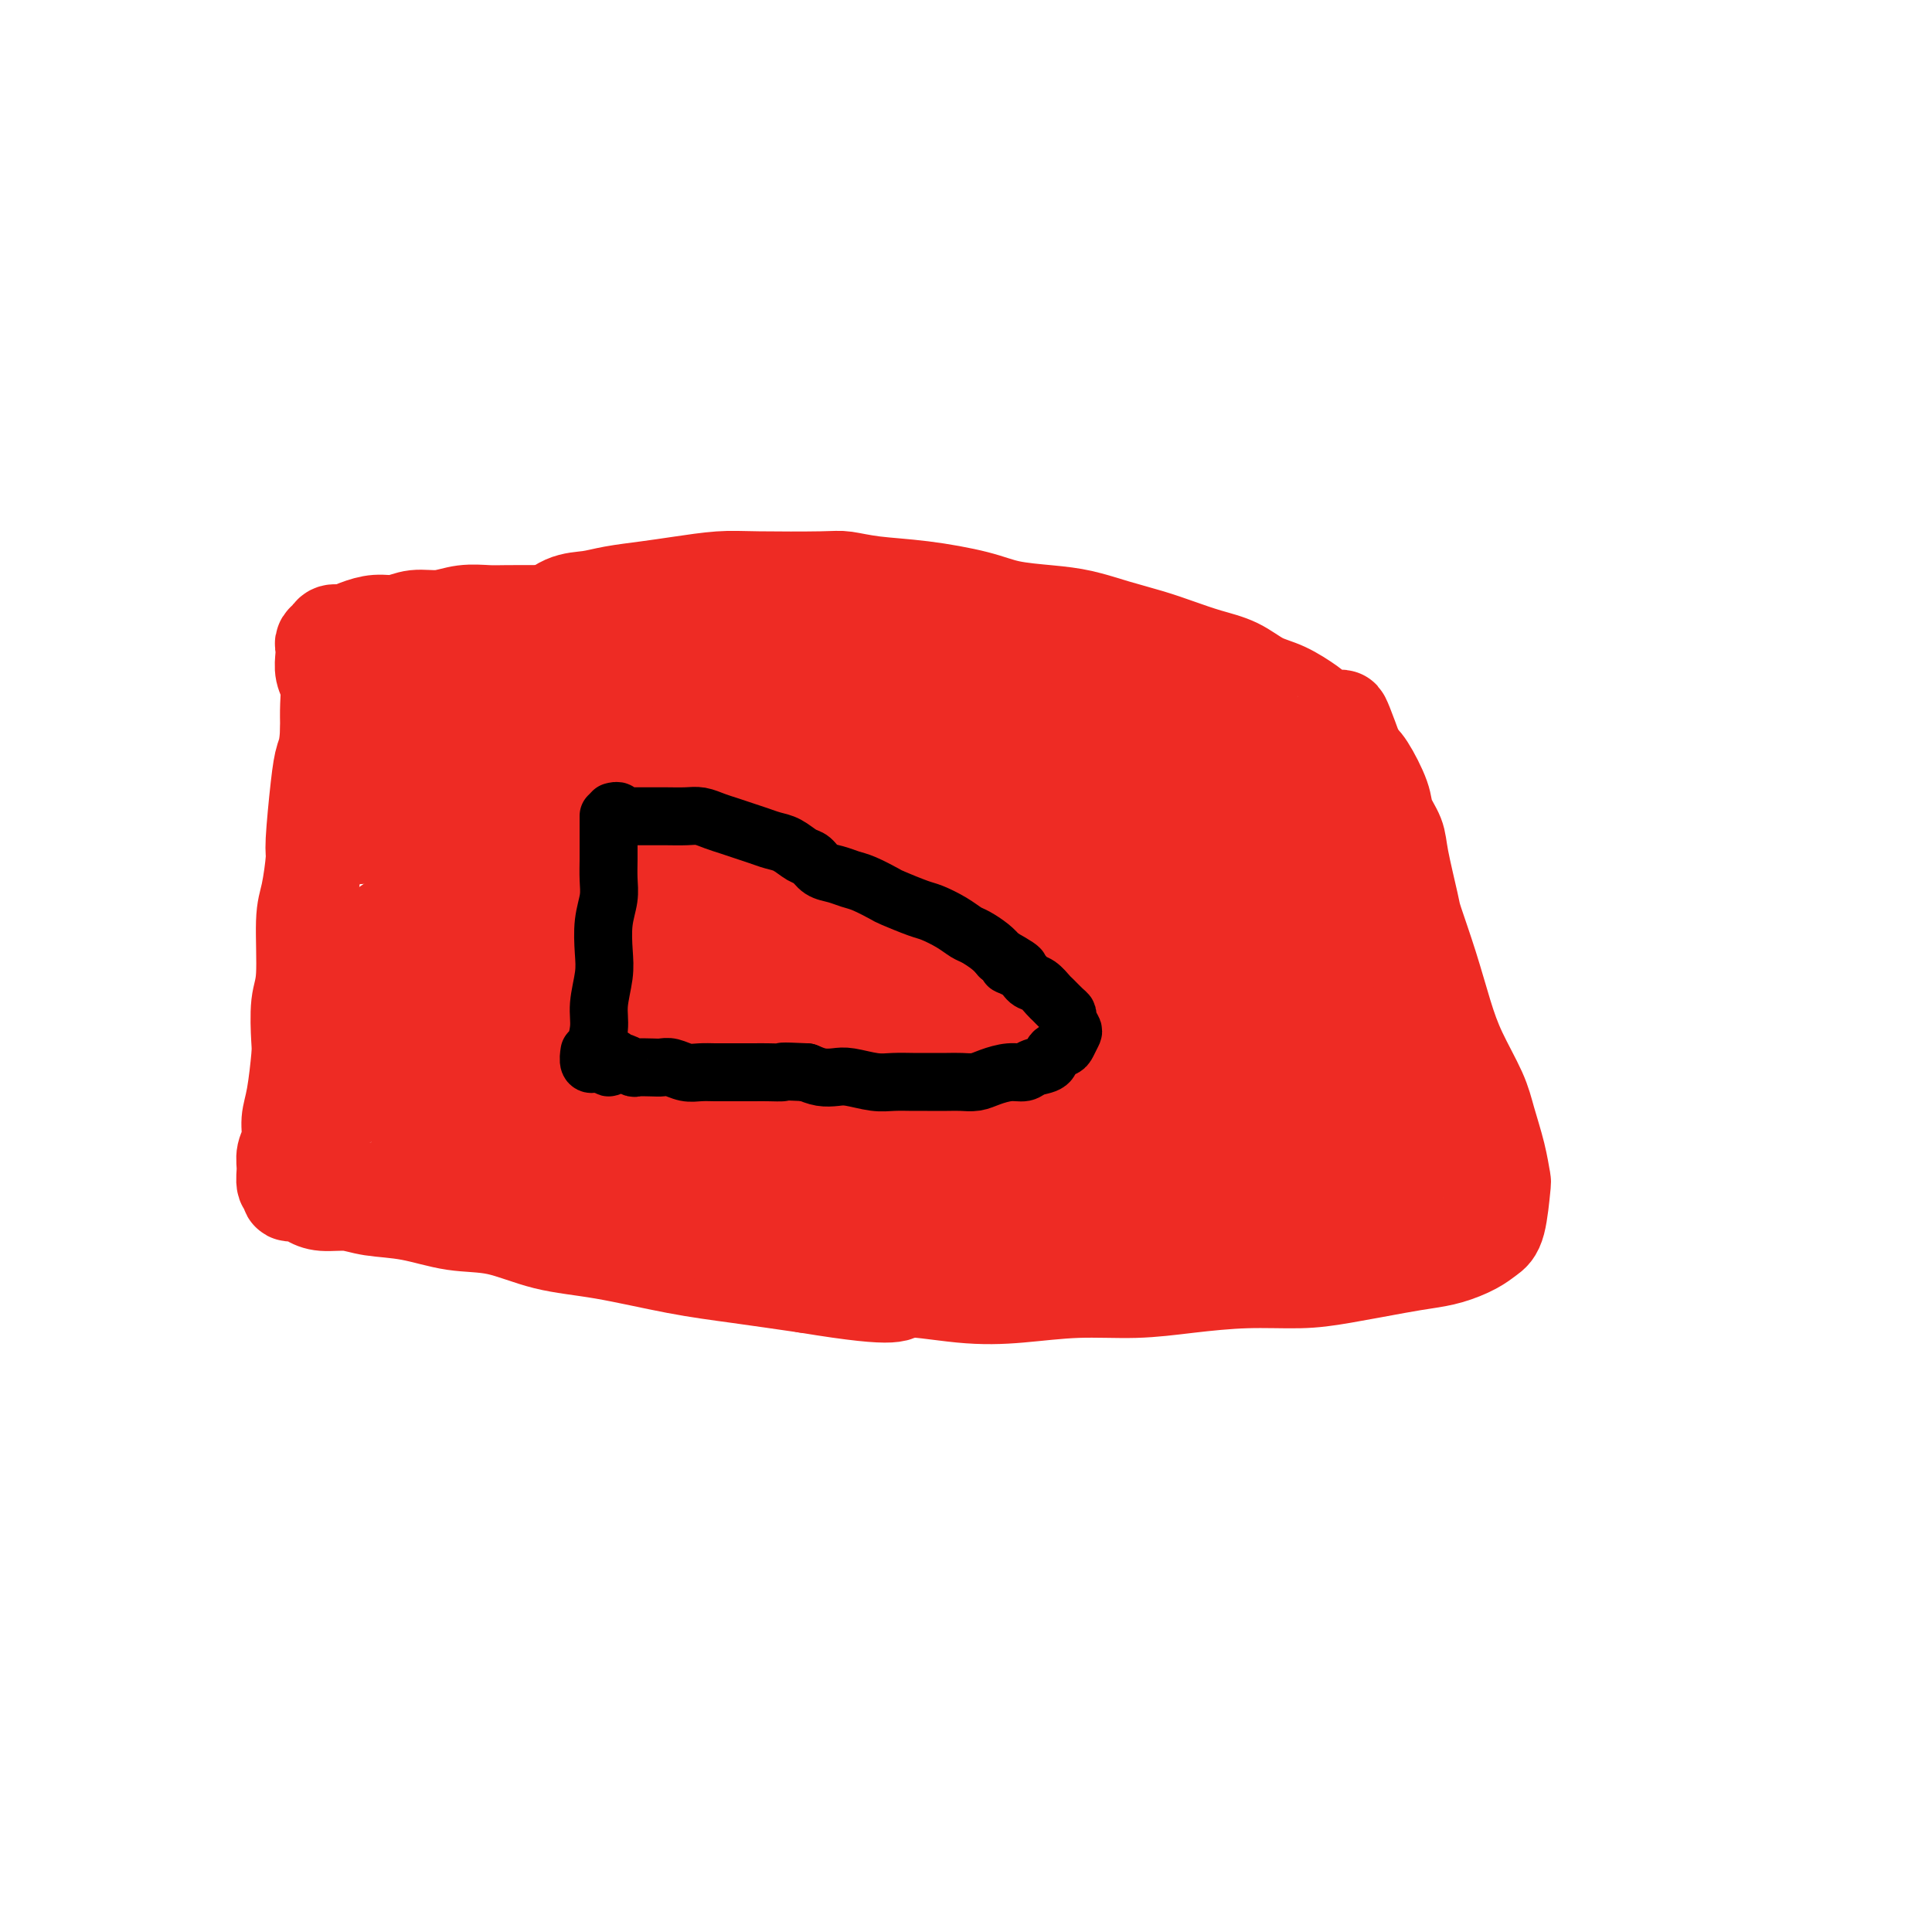 <svg viewBox='0 0 400 400' version='1.1' xmlns='http://www.w3.org/2000/svg' xmlns:xlink='http://www.w3.org/1999/xlink'><g fill='none' stroke='#EE2B24' stroke-width='20' stroke-linecap='round' stroke-linejoin='round'><path d='M168,124c0.070,-0.001 0.140,-0.001 0,0c-0.140,0.001 -0.490,0.004 -1,0c-0.510,-0.004 -1.178,-0.016 -2,0c-0.822,0.016 -1.797,0.060 -3,0c-1.203,-0.060 -2.636,-0.222 -4,0c-1.364,0.222 -2.661,0.830 -4,1c-1.339,0.170 -2.719,-0.098 -4,0c-1.281,0.098 -2.463,0.562 -4,1c-1.537,0.438 -3.430,0.849 -5,1c-1.570,0.151 -2.818,0.040 -5,0c-2.182,-0.040 -5.298,-0.011 -7,0c-1.702,0.011 -1.990,0.003 -4,0c-2.010,-0.003 -5.741,-0.002 -8,0c-2.259,0.002 -3.047,0.005 -5,0c-1.953,-0.005 -5.071,-0.016 -7,0c-1.929,0.016 -2.669,0.061 -4,0c-1.331,-0.061 -3.254,-0.227 -5,0c-1.746,0.227 -3.314,0.848 -5,1c-1.686,0.152 -3.491,-0.166 -5,0c-1.509,0.166 -2.723,0.814 -4,1c-1.277,0.186 -2.618,-0.091 -4,0c-1.382,0.091 -2.805,0.549 -4,1c-1.195,0.451 -2.163,0.894 -3,1c-0.837,0.106 -1.545,-0.124 -2,0c-0.455,0.124 -0.659,0.603 -1,1c-0.341,0.397 -0.820,0.714 -1,1c-0.180,0.286 -0.062,0.543 0,1c0.062,0.457 0.069,1.114 0,2c-0.069,0.886 -0.214,2.000 0,3c0.214,1.000 0.788,1.885 1,3c0.212,1.115 0.060,2.462 0,4c-0.060,1.538 -0.030,3.269 0,5'/><path d='M68,151c-0.183,4.103 -0.640,4.860 -1,6c-0.360,1.140 -0.622,2.665 -1,6c-0.378,3.335 -0.871,8.482 -1,11c-0.129,2.518 0.105,2.406 0,4c-0.105,1.594 -0.550,4.892 -1,7c-0.450,2.108 -0.904,3.024 -1,6c-0.096,2.976 0.168,8.011 0,11c-0.168,2.989 -0.767,3.933 -1,6c-0.233,2.067 -0.100,5.256 0,7c0.100,1.744 0.167,2.042 0,4c-0.167,1.958 -0.566,5.577 -1,8c-0.434,2.423 -0.902,3.651 -1,5c-0.098,1.349 0.174,2.819 0,4c-0.174,1.181 -0.794,2.072 -1,3c-0.206,0.928 0.004,1.894 0,3c-0.004,1.106 -0.220,2.352 0,3c0.220,0.648 0.875,0.700 1,1c0.125,0.300 -0.280,0.850 0,1c0.280,0.150 1.247,-0.100 2,0c0.753,0.100 1.293,0.550 2,1c0.707,0.450 1.582,0.898 3,1c1.418,0.102 3.379,-0.143 5,0c1.621,0.143 2.900,0.675 5,1c2.100,0.325 5.019,0.442 8,1c2.981,0.558 6.025,1.557 9,2c2.975,0.443 5.882,0.331 9,1c3.118,0.669 6.449,2.118 10,3c3.551,0.882 7.323,1.195 12,2c4.677,0.805 10.259,2.101 15,3c4.741,0.899 8.640,1.400 13,2c4.360,0.600 9.180,1.300 14,2'/><path d='M167,266c20.664,3.419 18.322,1.467 20,1c1.678,-0.467 7.374,0.552 12,1c4.626,0.448 8.182,0.326 12,0c3.818,-0.326 7.898,-0.857 12,-1c4.102,-0.143 8.226,0.103 12,0c3.774,-0.103 7.198,-0.556 11,-1c3.802,-0.444 7.983,-0.879 12,-1c4.017,-0.121 7.872,0.070 11,0c3.128,-0.070 5.530,-0.403 9,-1c3.470,-0.597 8.007,-1.459 11,-2c2.993,-0.541 4.441,-0.762 6,-1c1.559,-0.238 3.230,-0.492 5,-1c1.770,-0.508 3.638,-1.271 5,-2c1.362,-0.729 2.219,-1.424 3,-2c0.781,-0.576 1.485,-1.034 2,-3c0.515,-1.966 0.842,-5.439 1,-7c0.158,-1.561 0.149,-1.209 0,-2c-0.149,-0.791 -0.438,-2.724 -1,-5c-0.562,-2.276 -1.399,-4.894 -2,-7c-0.601,-2.106 -0.967,-3.699 -2,-6c-1.033,-2.301 -2.734,-5.310 -4,-8c-1.266,-2.690 -2.098,-5.062 -3,-8c-0.902,-2.938 -1.876,-6.441 -3,-10c-1.124,-3.559 -2.400,-7.173 -3,-9c-0.600,-1.827 -0.526,-1.868 -1,-4c-0.474,-2.132 -1.496,-6.354 -2,-9c-0.504,-2.646 -0.492,-3.717 -1,-5c-0.508,-1.283 -1.538,-2.777 -2,-4c-0.462,-1.223 -0.355,-2.175 -1,-4c-0.645,-1.825 -2.041,-4.521 -3,-6c-0.959,-1.479 -1.479,-1.739 -2,-2'/><path d='M281,157c-4.955,-13.673 -2.842,-6.856 -3,-5c-0.158,1.856 -2.589,-1.250 -4,-3c-1.411,-1.750 -1.804,-2.146 -3,-3c-1.196,-0.854 -3.196,-2.168 -5,-3c-1.804,-0.832 -3.411,-1.181 -5,-2c-1.589,-0.819 -3.161,-2.106 -5,-3c-1.839,-0.894 -3.946,-1.395 -6,-2c-2.054,-0.605 -4.055,-1.314 -6,-2c-1.945,-0.686 -3.835,-1.349 -6,-2c-2.165,-0.651 -4.604,-1.290 -7,-2c-2.396,-0.710 -4.748,-1.489 -7,-2c-2.252,-0.511 -4.404,-0.752 -7,-1c-2.596,-0.248 -5.637,-0.501 -8,-1c-2.363,-0.499 -4.048,-1.244 -7,-2c-2.952,-0.756 -7.170,-1.523 -11,-2c-3.830,-0.477 -7.273,-0.665 -10,-1c-2.727,-0.335 -4.738,-0.819 -6,-1c-1.262,-0.181 -1.777,-0.060 -5,0c-3.223,0.060 -9.155,0.057 -13,0c-3.845,-0.057 -5.602,-0.170 -8,0c-2.398,0.170 -5.438,0.621 -8,1c-2.562,0.379 -4.645,0.687 -7,1c-2.355,0.313 -4.981,0.633 -7,1c-2.019,0.367 -3.430,0.781 -5,1c-1.570,0.219 -3.298,0.245 -5,1c-1.702,0.755 -3.377,2.241 -4,3c-0.623,0.759 -0.195,0.792 0,1c0.195,0.208 0.155,0.592 1,1c0.845,0.408 2.574,0.841 4,1c1.426,0.159 2.550,0.046 4,0c1.450,-0.046 3.225,-0.023 5,0'/><path d='M127,131c2.581,0.684 2.033,0.893 2,1c-0.033,0.107 0.448,0.111 0,0c-0.448,-0.111 -1.824,-0.337 -4,0c-2.176,0.337 -5.150,1.235 -8,2c-2.850,0.765 -5.575,1.395 -9,2c-3.425,0.605 -7.551,1.185 -11,2c-3.449,0.815 -6.223,1.865 -10,3c-3.777,1.135 -8.558,2.354 -11,3c-2.442,0.646 -2.543,0.717 -3,1c-0.457,0.283 -1.268,0.778 -1,1c0.268,0.222 1.614,0.172 4,0c2.386,-0.172 5.812,-0.466 9,-1c3.188,-0.534 6.137,-1.309 9,-2c2.863,-0.691 5.639,-1.298 8,-2c2.361,-0.702 4.307,-1.499 6,-2c1.693,-0.501 3.134,-0.708 4,-1c0.866,-0.292 1.156,-0.671 1,-1c-0.156,-0.329 -0.758,-0.609 -3,0c-2.242,0.609 -6.124,2.107 -9,3c-2.876,0.893 -4.745,1.182 -7,2c-2.255,0.818 -4.896,2.167 -7,3c-2.104,0.833 -3.671,1.151 -5,2c-1.329,0.849 -2.418,2.228 -3,3c-0.582,0.772 -0.656,0.935 0,1c0.656,0.065 2.042,0.031 4,0c1.958,-0.031 4.488,-0.059 7,0c2.512,0.059 5.004,0.204 7,0c1.996,-0.204 3.494,-0.756 5,-1c1.506,-0.244 3.021,-0.181 4,0c0.979,0.181 1.423,0.480 1,1c-0.423,0.520 -1.711,1.260 -3,2'/><path d='M104,153c-2.224,1.433 -6.785,3.514 -10,5c-3.215,1.486 -5.084,2.377 -8,4c-2.916,1.623 -6.879,3.980 -9,5c-2.121,1.020 -2.400,0.704 -3,1c-0.600,0.296 -1.520,1.204 -2,2c-0.480,0.796 -0.520,1.482 0,2c0.520,0.518 1.602,0.870 2,1c0.398,0.130 0.114,0.037 0,0c-0.114,-0.037 -0.057,-0.019 0,0'/></g>
<g fill='none' stroke='#EE2B24' stroke-width='28' stroke-linecap='round' stroke-linejoin='round'><path d='M113,161c-0.006,0.004 -0.012,0.007 0,0c0.012,-0.007 0.041,-0.025 0,0c-0.041,0.025 -0.152,0.092 -1,0c-0.848,-0.092 -2.433,-0.344 -4,0c-1.567,0.344 -3.118,1.283 -5,2c-1.882,0.717 -4.097,1.212 -6,2c-1.903,0.788 -3.496,1.868 -5,3c-1.504,1.132 -2.920,2.314 -4,3c-1.080,0.686 -1.826,0.874 -1,1c0.826,0.126 3.222,0.190 5,0c1.778,-0.190 2.936,-0.635 5,-1c2.064,-0.365 5.034,-0.651 8,-1c2.966,-0.349 5.928,-0.761 8,-1c2.072,-0.239 3.253,-0.305 4,0c0.747,0.305 1.060,0.982 1,2c-0.060,1.018 -0.494,2.376 -2,4c-1.506,1.624 -4.084,3.514 -7,5c-2.916,1.486 -6.171,2.570 -9,4c-2.829,1.430 -5.233,3.207 -8,5c-2.767,1.793 -5.897,3.601 -8,5c-2.103,1.399 -3.178,2.389 -4,3c-0.822,0.611 -1.392,0.843 -1,1c0.392,0.157 1.746,0.240 3,0c1.254,-0.240 2.407,-0.804 4,-1c1.593,-0.196 3.626,-0.023 5,0c1.374,0.023 2.090,-0.105 3,0c0.910,0.105 2.014,0.441 2,1c-0.014,0.559 -1.148,1.340 -2,2c-0.852,0.660 -1.424,1.197 -3,2c-1.576,0.803 -4.155,1.870 -6,3c-1.845,1.130 -2.956,2.323 -5,4c-2.044,1.677 -5.022,3.839 -8,6'/><path d='M72,215c-3.864,2.948 -2.525,2.819 -2,3c0.525,0.181 0.235,0.674 0,1c-0.235,0.326 -0.413,0.485 0,1c0.413,0.515 1.419,1.385 2,2c0.581,0.615 0.737,0.976 1,1c0.263,0.024 0.633,-0.288 1,0c0.367,0.288 0.732,1.175 1,2c0.268,0.825 0.441,1.587 1,2c0.559,0.413 1.505,0.478 2,1c0.495,0.522 0.540,1.501 1,2c0.460,0.499 1.337,0.519 2,1c0.663,0.481 1.114,1.423 2,2c0.886,0.577 2.207,0.788 3,1c0.793,0.212 1.057,0.423 2,1c0.943,0.577 2.564,1.520 4,2c1.436,0.480 2.687,0.499 4,1c1.313,0.501 2.688,1.486 4,2c1.312,0.514 2.559,0.556 4,1c1.441,0.444 3.074,1.289 5,2c1.926,0.711 4.143,1.290 6,2c1.857,0.710 3.354,1.553 6,2c2.646,0.447 6.441,0.497 9,1c2.559,0.503 3.883,1.459 7,2c3.117,0.541 8.028,0.667 11,1c2.972,0.333 4.006,0.874 6,1c1.994,0.126 4.950,-0.162 9,0c4.050,0.162 9.196,0.776 11,1c1.804,0.224 0.267,0.060 3,0c2.733,-0.060 9.736,-0.016 14,0c4.264,0.016 5.790,0.005 8,0c2.210,-0.005 5.105,-0.002 8,0'/><path d='M207,253c9.854,0.153 7.987,0.037 9,0c1.013,-0.037 4.904,0.005 9,0c4.096,-0.005 8.396,-0.058 11,0c2.604,0.058 3.512,0.226 6,0c2.488,-0.226 6.556,-0.845 10,-1c3.444,-0.155 6.262,0.155 8,0c1.738,-0.155 2.394,-0.773 4,-1c1.606,-0.227 4.160,-0.061 6,0c1.840,0.061 2.965,0.017 4,0c1.035,-0.017 1.979,-0.008 3,0c1.021,0.008 2.119,0.014 3,0c0.881,-0.014 1.543,-0.048 2,0c0.457,0.048 0.708,0.180 1,0c0.292,-0.180 0.626,-0.671 1,-1c0.374,-0.329 0.787,-0.496 1,-1c0.213,-0.504 0.227,-1.346 1,-3c0.773,-1.654 2.306,-4.119 3,-5c0.694,-0.881 0.550,-0.178 1,-1c0.450,-0.822 1.495,-3.168 2,-4c0.505,-0.832 0.468,-0.151 1,-1c0.532,-0.849 1.631,-3.229 2,-5c0.369,-1.771 0.008,-2.933 0,-4c-0.008,-1.067 0.336,-2.039 0,-3c-0.336,-0.961 -1.352,-1.913 -2,-3c-0.648,-1.087 -0.929,-2.311 -2,-4c-1.071,-1.689 -2.933,-3.845 -4,-5c-1.067,-1.155 -1.337,-1.310 -2,-2c-0.663,-0.690 -1.717,-1.917 -3,-4c-1.283,-2.083 -2.795,-5.024 -4,-7c-1.205,-1.976 -2.102,-2.988 -3,-4'/><path d='M275,194c-3.614,-5.383 -2.649,-4.341 -3,-5c-0.351,-0.659 -2.019,-3.019 -3,-5c-0.981,-1.981 -1.277,-3.584 -2,-5c-0.723,-1.416 -1.874,-2.645 -3,-4c-1.126,-1.355 -2.226,-2.834 -3,-4c-0.774,-1.166 -1.223,-2.018 -2,-3c-0.777,-0.982 -1.882,-2.093 -3,-3c-1.118,-0.907 -2.251,-1.609 -3,-2c-0.749,-0.391 -1.116,-0.472 -2,-1c-0.884,-0.528 -2.285,-1.503 -3,-2c-0.715,-0.497 -0.744,-0.514 -2,-1c-1.256,-0.486 -3.740,-1.439 -5,-2c-1.260,-0.561 -1.295,-0.729 -2,-1c-0.705,-0.271 -2.080,-0.646 -4,-1c-1.920,-0.354 -4.387,-0.687 -6,-1c-1.613,-0.313 -2.374,-0.605 -4,-1c-1.626,-0.395 -4.119,-0.894 -6,-1c-1.881,-0.106 -3.151,0.182 -5,0c-1.849,-0.182 -4.276,-0.832 -6,-1c-1.724,-0.168 -2.745,0.148 -5,0c-2.255,-0.148 -5.742,-0.758 -8,-1c-2.258,-0.242 -3.285,-0.116 -5,0c-1.715,0.116 -4.116,0.223 -6,0c-1.884,-0.223 -3.251,-0.777 -5,-1c-1.749,-0.223 -3.880,-0.116 -6,0c-2.120,0.116 -4.228,0.241 -6,0c-1.772,-0.241 -3.207,-0.849 -5,-1c-1.793,-0.151 -3.945,0.155 -6,0c-2.055,-0.155 -4.015,-0.773 -6,-1c-1.985,-0.227 -3.996,-0.065 -6,0c-2.004,0.065 -4.002,0.032 -6,0'/><path d='M138,147c-14.191,-0.774 -9.168,-0.210 -8,0c1.168,0.210 -1.520,0.067 -4,0c-2.480,-0.067 -4.754,-0.060 -6,0c-1.246,0.060 -1.466,0.171 -2,0c-0.534,-0.171 -1.382,-0.623 -1,-1c0.382,-0.377 1.992,-0.680 4,-1c2.008,-0.320 4.412,-0.659 7,-1c2.588,-0.341 5.360,-0.684 8,-1c2.640,-0.316 5.149,-0.604 8,-1c2.851,-0.396 6.044,-0.901 8,-1c1.956,-0.099 2.674,0.207 4,0c1.326,-0.207 3.261,-0.927 4,-1c0.739,-0.073 0.281,0.502 -1,1c-1.281,0.498 -3.386,0.918 -5,1c-1.614,0.082 -2.737,-0.174 -4,0c-1.263,0.174 -2.665,0.779 -3,1c-0.335,0.221 0.398,0.059 1,0c0.602,-0.059 1.073,-0.016 3,0c1.927,0.016 5.311,0.004 8,0c2.689,-0.004 4.681,-0.001 8,0c3.319,0.001 7.963,0.001 12,0c4.037,-0.001 7.467,-0.001 10,0c2.533,0.001 4.167,0.004 6,0c1.833,-0.004 3.863,-0.016 5,0c1.137,0.016 1.382,0.061 1,0c-0.382,-0.061 -1.390,-0.226 -3,0c-1.610,0.226 -3.823,0.844 -8,1c-4.177,0.156 -10.317,-0.150 -15,0c-4.683,0.150 -7.909,0.757 -11,1c-3.091,0.243 -6.045,0.121 -9,0'/><path d='M155,145c-8.061,0.536 -5.714,0.874 -5,1c0.714,0.126 -0.204,0.038 1,0c1.204,-0.038 4.530,-0.025 8,0c3.470,0.025 7.086,0.062 11,0c3.914,-0.062 8.128,-0.224 14,0c5.872,0.224 13.402,0.832 19,1c5.598,0.168 9.264,-0.106 12,0c2.736,0.106 4.543,0.591 6,1c1.457,0.409 2.565,0.742 2,1c-0.565,0.258 -2.804,0.440 -6,1c-3.196,0.560 -7.350,1.497 -12,2c-4.650,0.503 -9.798,0.572 -15,1c-5.202,0.428 -10.458,1.217 -15,2c-4.542,0.783 -8.369,1.561 -11,2c-2.631,0.439 -4.067,0.540 -5,1c-0.933,0.460 -1.362,1.281 0,2c1.362,0.719 4.514,1.336 9,2c4.486,0.664 10.304,1.374 16,2c5.696,0.626 11.269,1.167 20,2c8.731,0.833 20.618,1.959 30,3c9.382,1.041 16.257,1.998 20,3c3.743,1.002 4.354,2.050 3,3c-1.354,0.950 -4.671,1.801 -11,2c-6.329,0.199 -15.669,-0.255 -31,0c-15.331,0.255 -36.653,1.219 -50,2c-13.347,0.781 -18.720,1.378 -27,2c-8.280,0.622 -19.467,1.270 -25,2c-5.533,0.730 -5.413,1.543 -6,2c-0.587,0.457 -1.882,0.559 1,1c2.882,0.441 9.941,1.220 17,2'/><path d='M125,188c6.443,0.751 13.550,1.130 25,2c11.450,0.870 27.242,2.231 39,3c11.758,0.769 19.484,0.946 27,1c7.516,0.054 14.824,-0.016 19,0c4.176,0.016 5.220,0.118 6,0c0.780,-0.118 1.297,-0.456 -1,-1c-2.297,-0.544 -7.406,-1.294 -14,-2c-6.594,-0.706 -14.673,-1.368 -23,-2c-8.327,-0.632 -16.903,-1.234 -26,-1c-9.097,0.234 -18.715,1.305 -27,2c-8.285,0.695 -15.237,1.013 -22,3c-6.763,1.987 -13.339,5.642 -15,8c-1.661,2.358 1.591,3.417 9,5c7.409,1.583 18.974,3.689 30,5c11.026,1.311 21.511,1.828 32,2c10.489,0.172 20.980,0.001 33,0c12.020,-0.001 25.568,0.169 33,0c7.432,-0.169 8.747,-0.678 10,-1c1.253,-0.322 2.444,-0.458 0,-1c-2.444,-0.542 -8.522,-1.492 -15,-2c-6.478,-0.508 -13.357,-0.575 -25,-1c-11.643,-0.425 -28.051,-1.210 -41,-1c-12.949,0.210 -22.438,1.413 -29,2c-6.562,0.587 -10.198,0.558 -17,2c-6.802,1.442 -16.770,4.355 -22,6c-5.230,1.645 -5.722,2.024 -5,3c0.722,0.976 2.657,2.550 7,4c4.343,1.450 11.092,2.775 19,4c7.908,1.225 16.974,2.350 27,3c10.026,0.650 21.013,0.825 32,1'/><path d='M191,232c14.357,0.647 20.749,0.265 28,0c7.251,-0.265 15.360,-0.413 20,-1c4.640,-0.587 5.812,-1.613 7,-2c1.188,-0.387 2.393,-0.136 -1,-1c-3.393,-0.864 -11.384,-2.844 -20,-4c-8.616,-1.156 -17.858,-1.488 -27,-2c-9.142,-0.512 -18.184,-1.204 -30,-1c-11.816,0.204 -26.405,1.305 -36,2c-9.595,0.695 -14.197,0.984 -18,2c-3.803,1.016 -6.807,2.760 -7,4c-0.193,1.240 2.424,1.975 7,3c4.576,1.025 11.112,2.338 19,3c7.888,0.662 17.128,0.671 27,1c9.872,0.329 20.375,0.976 31,1c10.625,0.024 21.370,-0.575 31,-1c9.630,-0.425 18.144,-0.674 25,-1c6.856,-0.326 12.055,-0.727 15,-1c2.945,-0.273 3.637,-0.417 4,-1c0.363,-0.583 0.396,-1.604 -4,-2c-4.396,-0.396 -13.223,-0.169 -21,0c-7.777,0.169 -14.506,0.278 -21,1c-6.494,0.722 -12.754,2.058 -18,3c-5.246,0.942 -9.479,1.491 -12,2c-2.521,0.509 -3.329,0.978 -2,1c1.329,0.022 4.797,-0.403 10,-1c5.203,-0.597 12.142,-1.367 20,-2c7.858,-0.633 16.636,-1.128 25,-2c8.364,-0.872 16.314,-2.120 23,-3c6.686,-0.880 12.108,-1.391 16,-2c3.892,-0.609 6.255,-1.317 7,-2c0.745,-0.683 -0.127,-1.342 -1,-2'/><path d='M288,224c-3.007,-1.181 -13.526,-2.133 -21,-3c-7.474,-0.867 -11.903,-1.650 -15,-2c-3.097,-0.350 -4.860,-0.266 -6,-1c-1.140,-0.734 -1.655,-2.286 -2,-4c-0.345,-1.714 -0.518,-3.591 1,-6c1.518,-2.409 4.729,-5.349 7,-7c2.271,-1.651 3.602,-2.011 5,-3c1.398,-0.989 2.864,-2.605 3,-4c0.136,-1.395 -1.057,-2.570 -1,-3c0.057,-0.430 1.366,-0.117 -1,0c-2.366,0.117 -8.406,0.037 -13,0c-4.594,-0.037 -7.742,-0.032 -10,0c-2.258,0.032 -3.627,0.092 -5,0c-1.373,-0.092 -2.751,-0.336 -3,-1c-0.249,-0.664 0.632,-1.749 3,-3c2.368,-1.251 6.222,-2.667 10,-4c3.778,-1.333 7.479,-2.582 11,-4c3.521,-1.418 6.861,-3.006 9,-4c2.139,-0.994 3.079,-1.394 4,-2c0.921,-0.606 1.825,-1.419 2,-2c0.175,-0.581 -0.379,-0.929 -1,-1c-0.621,-0.071 -1.308,0.137 -2,0c-0.692,-0.137 -1.387,-0.618 -2,-1c-0.613,-0.382 -1.142,-0.667 -1,-1c0.142,-0.333 0.957,-0.716 2,-1c1.043,-0.284 2.315,-0.468 4,-1c1.685,-0.532 3.781,-1.411 5,-2c1.219,-0.589 1.559,-0.889 2,-1c0.441,-0.111 0.983,-0.032 1,0c0.017,0.032 -0.492,0.016 -1,0'/><path d='M273,163c-1.294,-1.002 -11.029,-1.008 -16,-1c-4.971,0.008 -5.177,0.031 -11,-1c-5.823,-1.031 -17.261,-3.115 -22,-4c-4.739,-0.885 -2.777,-0.572 -5,-1c-2.223,-0.428 -8.632,-1.597 -14,-2c-5.368,-0.403 -9.697,-0.039 -14,0c-4.303,0.039 -8.580,-0.245 -13,0c-4.420,0.245 -8.982,1.021 -13,2c-4.018,0.979 -7.491,2.161 -11,3c-3.509,0.839 -7.055,1.336 -10,2c-2.945,0.664 -5.288,1.495 -8,2c-2.712,0.505 -5.792,0.685 -8,1c-2.208,0.315 -3.545,0.767 -5,1c-1.455,0.233 -3.030,0.248 -4,0c-0.970,-0.248 -1.337,-0.760 -1,-1c0.337,-0.240 1.378,-0.208 6,-1c4.622,-0.792 12.824,-2.406 17,-3c4.176,-0.594 4.325,-0.166 6,0c1.675,0.166 4.877,0.071 7,0c2.123,-0.071 3.168,-0.117 2,1c-1.168,1.117 -4.550,3.399 -5,4c-0.450,0.601 2.031,-0.478 -3,1c-5.031,1.478 -17.573,5.515 -26,8c-8.427,2.485 -12.738,3.420 -17,5c-4.262,1.580 -8.474,3.806 -11,5c-2.526,1.194 -3.365,1.356 -3,2c0.365,0.644 1.933,1.771 6,2c4.067,0.229 10.633,-0.438 16,-1c5.367,-0.562 9.533,-1.018 13,-1c3.467,0.018 6.233,0.509 9,1'/><path d='M135,187c7.484,0.446 4.193,1.059 3,2c-1.193,0.941 -0.289,2.208 -1,4c-0.711,1.792 -3.038,4.107 -6,6c-2.962,1.893 -6.558,3.363 -10,5c-3.442,1.637 -6.728,3.439 -10,5c-3.272,1.561 -6.528,2.880 -9,4c-2.472,1.120 -4.159,2.040 -6,3c-1.841,0.960 -3.835,1.960 -5,3c-1.165,1.040 -1.501,2.121 -2,3c-0.499,0.879 -1.160,1.558 -1,2c0.160,0.442 1.141,0.649 2,1c0.859,0.351 1.596,0.847 2,1c0.404,0.153 0.476,-0.036 1,0c0.524,0.036 1.499,0.297 2,1c0.501,0.703 0.526,1.849 1,2c0.474,0.151 1.395,-0.691 2,-1c0.605,-0.309 0.894,-0.083 1,0c0.106,0.083 0.030,0.024 0,0c-0.030,-0.024 -0.015,-0.012 0,0'/></g>
<g fill='none' stroke='#000000' stroke-width='12' stroke-linecap='round' stroke-linejoin='round'><path d='M126,169c0.000,-0.072 0.000,-0.145 0,0c-0.000,0.145 -0.000,0.506 0,1c0.000,0.494 0.001,1.121 0,2c-0.001,0.879 -0.004,2.011 0,3c0.004,0.989 0.015,1.835 0,3c-0.015,1.165 -0.055,2.648 0,4c0.055,1.352 0.207,2.574 0,4c-0.207,1.426 -0.772,3.058 -1,5c-0.228,1.942 -0.118,4.194 0,6c0.118,1.806 0.243,3.167 0,5c-0.243,1.833 -0.853,4.139 -1,6c-0.147,1.861 0.171,3.276 0,5c-0.171,1.724 -0.830,3.758 -1,5c-0.170,1.242 0.151,1.692 0,2c-0.151,0.308 -0.772,0.474 -1,0c-0.228,-0.474 -0.061,-1.589 0,-2c0.061,-0.411 0.018,-0.117 0,0c-0.018,0.117 -0.009,0.059 0,0'/><path d='M127,168c-0.118,0.030 -0.236,0.061 0,0c0.236,-0.061 0.826,-0.212 1,0c0.174,0.212 -0.067,0.789 0,1c0.067,0.211 0.443,0.056 1,0c0.557,-0.056 1.297,-0.015 2,0c0.703,0.015 1.371,0.003 2,0c0.629,-0.003 1.221,0.002 2,0c0.779,-0.002 1.745,-0.012 3,0c1.255,0.012 2.800,0.045 4,0c1.200,-0.045 2.053,-0.167 3,0c0.947,0.167 1.986,0.622 3,1c1.014,0.378 2.004,0.677 3,1c0.996,0.323 2.000,0.668 3,1c1.000,0.332 1.997,0.651 3,1c1.003,0.349 2.011,0.727 3,1c0.989,0.273 1.958,0.440 3,1c1.042,0.560 2.155,1.512 3,2c0.845,0.488 1.421,0.511 2,1c0.579,0.489 1.160,1.445 2,2c0.840,0.555 1.937,0.711 3,1c1.063,0.289 2.091,0.711 3,1c0.909,0.289 1.698,0.444 3,1c1.302,0.556 3.118,1.514 4,2c0.882,0.486 0.831,0.501 2,1c1.169,0.499 3.558,1.481 5,2c1.442,0.519 1.937,0.576 3,1c1.063,0.424 2.694,1.216 4,2c1.306,0.784 2.288,1.561 3,2c0.712,0.439 1.153,0.541 2,1c0.847,0.459 2.099,1.274 3,2c0.901,0.726 1.450,1.363 2,2'/><path d='M207,198c7.164,3.981 3.075,2.433 2,2c-1.075,-0.433 0.863,0.250 2,1c1.137,0.750 1.474,1.567 2,2c0.526,0.433 1.241,0.484 2,1c0.759,0.516 1.561,1.499 2,2c0.439,0.501 0.513,0.519 1,1c0.487,0.481 1.385,1.423 2,2c0.615,0.577 0.946,0.788 1,1c0.054,0.212 -0.169,0.424 0,1c0.169,0.576 0.732,1.515 1,2c0.268,0.485 0.243,0.515 0,1c-0.243,0.485 -0.702,1.425 -1,2c-0.298,0.575 -0.435,0.785 -1,1c-0.565,0.215 -1.557,0.435 -2,1c-0.443,0.565 -0.338,1.475 -1,2c-0.662,0.525 -2.091,0.666 -3,1c-0.909,0.334 -1.296,0.860 -2,1c-0.704,0.140 -1.723,-0.106 -3,0c-1.277,0.106 -2.810,0.564 -4,1c-1.190,0.436 -2.036,0.849 -3,1c-0.964,0.151 -2.046,0.040 -3,0c-0.954,-0.040 -1.779,-0.010 -3,0c-1.221,0.010 -2.837,-0.001 -4,0c-1.163,0.001 -1.872,0.014 -3,0c-1.128,-0.014 -2.675,-0.056 -4,0c-1.325,0.056 -2.427,0.208 -4,0c-1.573,-0.208 -3.618,-0.777 -5,-1c-1.382,-0.223 -2.103,-0.098 -3,0c-0.897,0.098 -1.971,0.171 -3,0c-1.029,-0.171 -2.015,-0.585 -3,-1'/><path d='M167,222c-6.395,-0.309 -4.881,-0.083 -5,0c-0.119,0.083 -1.869,0.022 -3,0c-1.131,-0.022 -1.643,-0.005 -3,0c-1.357,0.005 -3.561,-0.002 -5,0c-1.439,0.002 -2.115,0.015 -3,0c-0.885,-0.015 -1.979,-0.056 -3,0c-1.021,0.056 -1.969,0.211 -3,0c-1.031,-0.211 -2.145,-0.788 -3,-1c-0.855,-0.212 -1.451,-0.061 -2,0c-0.549,0.061 -1.051,0.030 -2,0c-0.949,-0.030 -2.345,-0.061 -3,0c-0.655,0.061 -0.571,0.212 -1,0c-0.429,-0.212 -1.373,-0.789 -2,-1c-0.627,-0.211 -0.939,-0.056 -1,0c-0.061,0.056 0.127,0.014 0,0c-0.127,-0.014 -0.571,0.001 -1,0c-0.429,-0.001 -0.843,-0.017 -1,0c-0.157,0.017 -0.056,0.067 0,0c0.056,-0.067 0.068,-0.253 0,0c-0.068,0.253 -0.214,0.944 0,1c0.214,0.056 0.788,-0.523 1,-1c0.212,-0.477 0.060,-0.850 0,-1c-0.060,-0.150 -0.030,-0.075 0,0'/></g>
</svg>